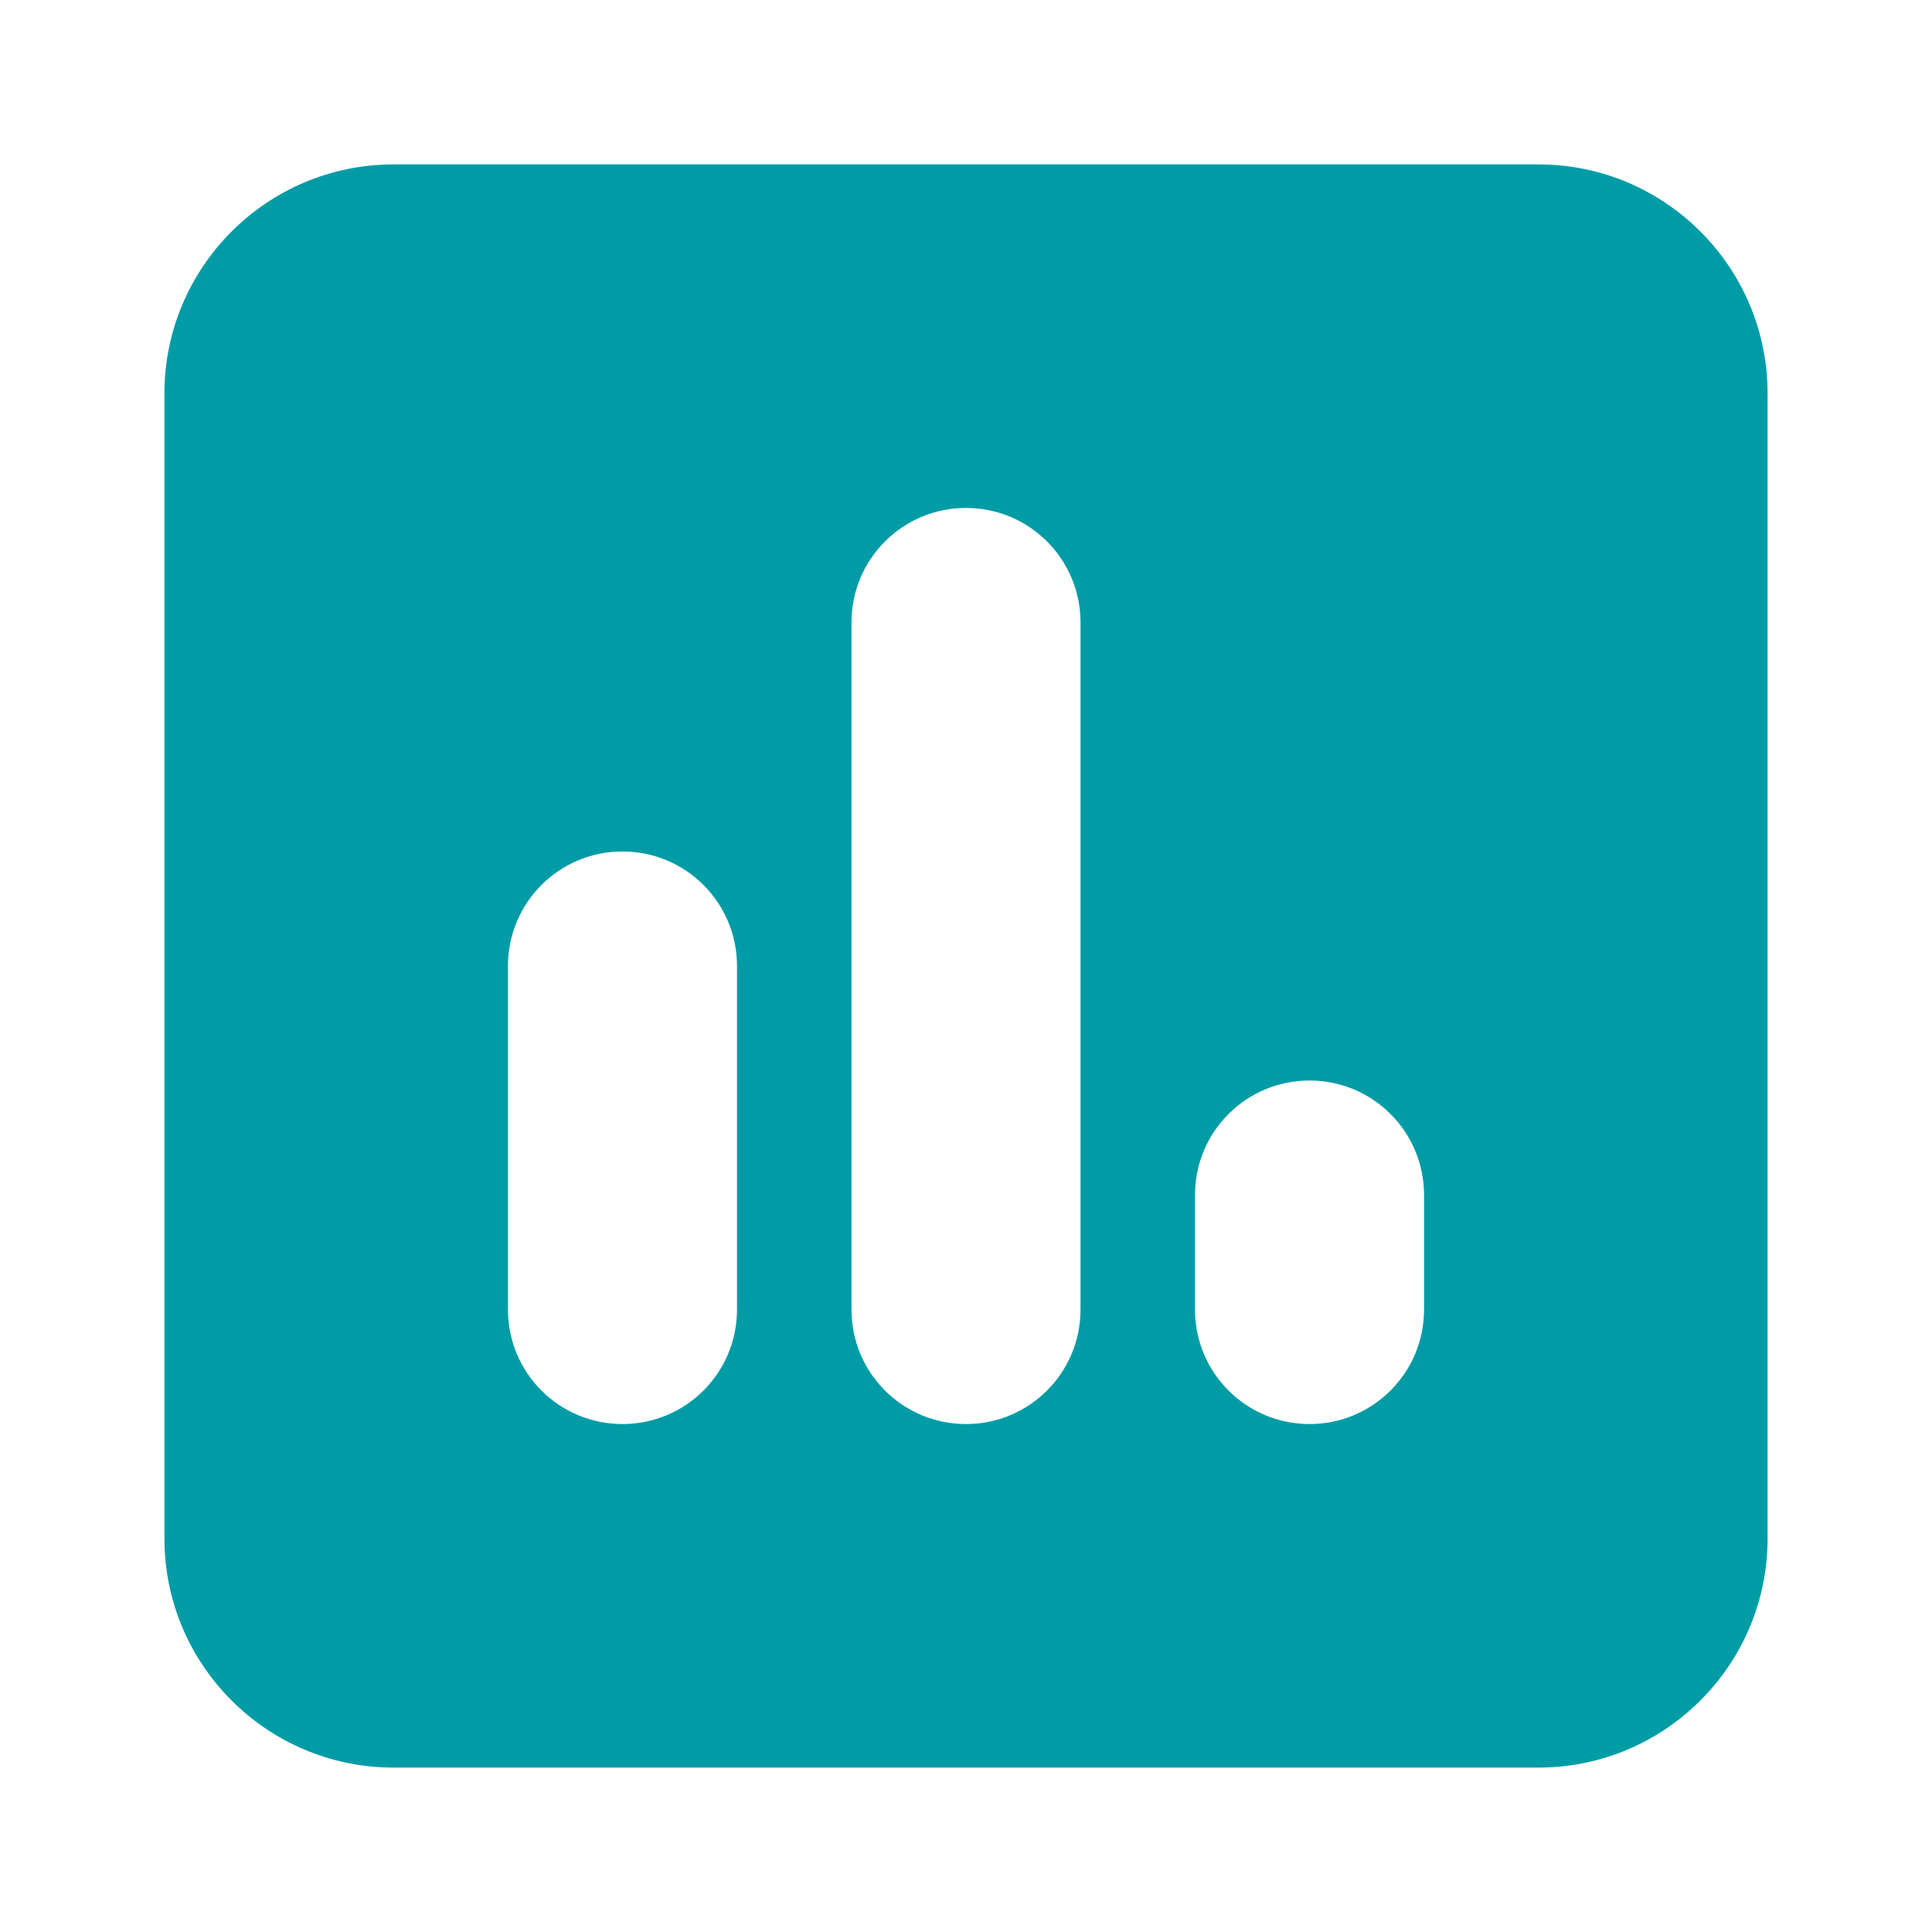 <svg width="47" height="47" viewBox="0 0 47 47" fill="none" xmlns="http://www.w3.org/2000/svg">
<path d="M9.571 4C6.498 4 4 6.498 4 9.571V37.429C4 40.502 6.498 43 9.571 43H37.429C40.502 43 43 40.502 43 37.429V9.571C43 6.498 40.502 4 37.429 4H9.571ZM15.143 20.714C16.684 20.714 17.929 21.959 17.929 23.5V31.857C17.929 33.398 16.684 34.643 15.143 34.643C13.602 34.643 12.357 33.398 12.357 31.857V23.5C12.357 21.959 13.602 20.714 15.143 20.714ZM20.714 15.143C20.714 13.602 21.959 12.357 23.5 12.357C25.041 12.357 26.286 13.602 26.286 15.143V31.857C26.286 33.398 25.041 34.643 23.5 34.643C21.959 34.643 20.714 33.398 20.714 31.857V15.143ZM31.857 26.286C33.398 26.286 34.643 27.531 34.643 29.071V31.857C34.643 33.398 33.398 34.643 31.857 34.643C30.316 34.643 29.071 33.398 29.071 31.857V29.071C29.071 27.531 30.316 26.286 31.857 26.286Z" fill="#009CA6"/>
</svg>
